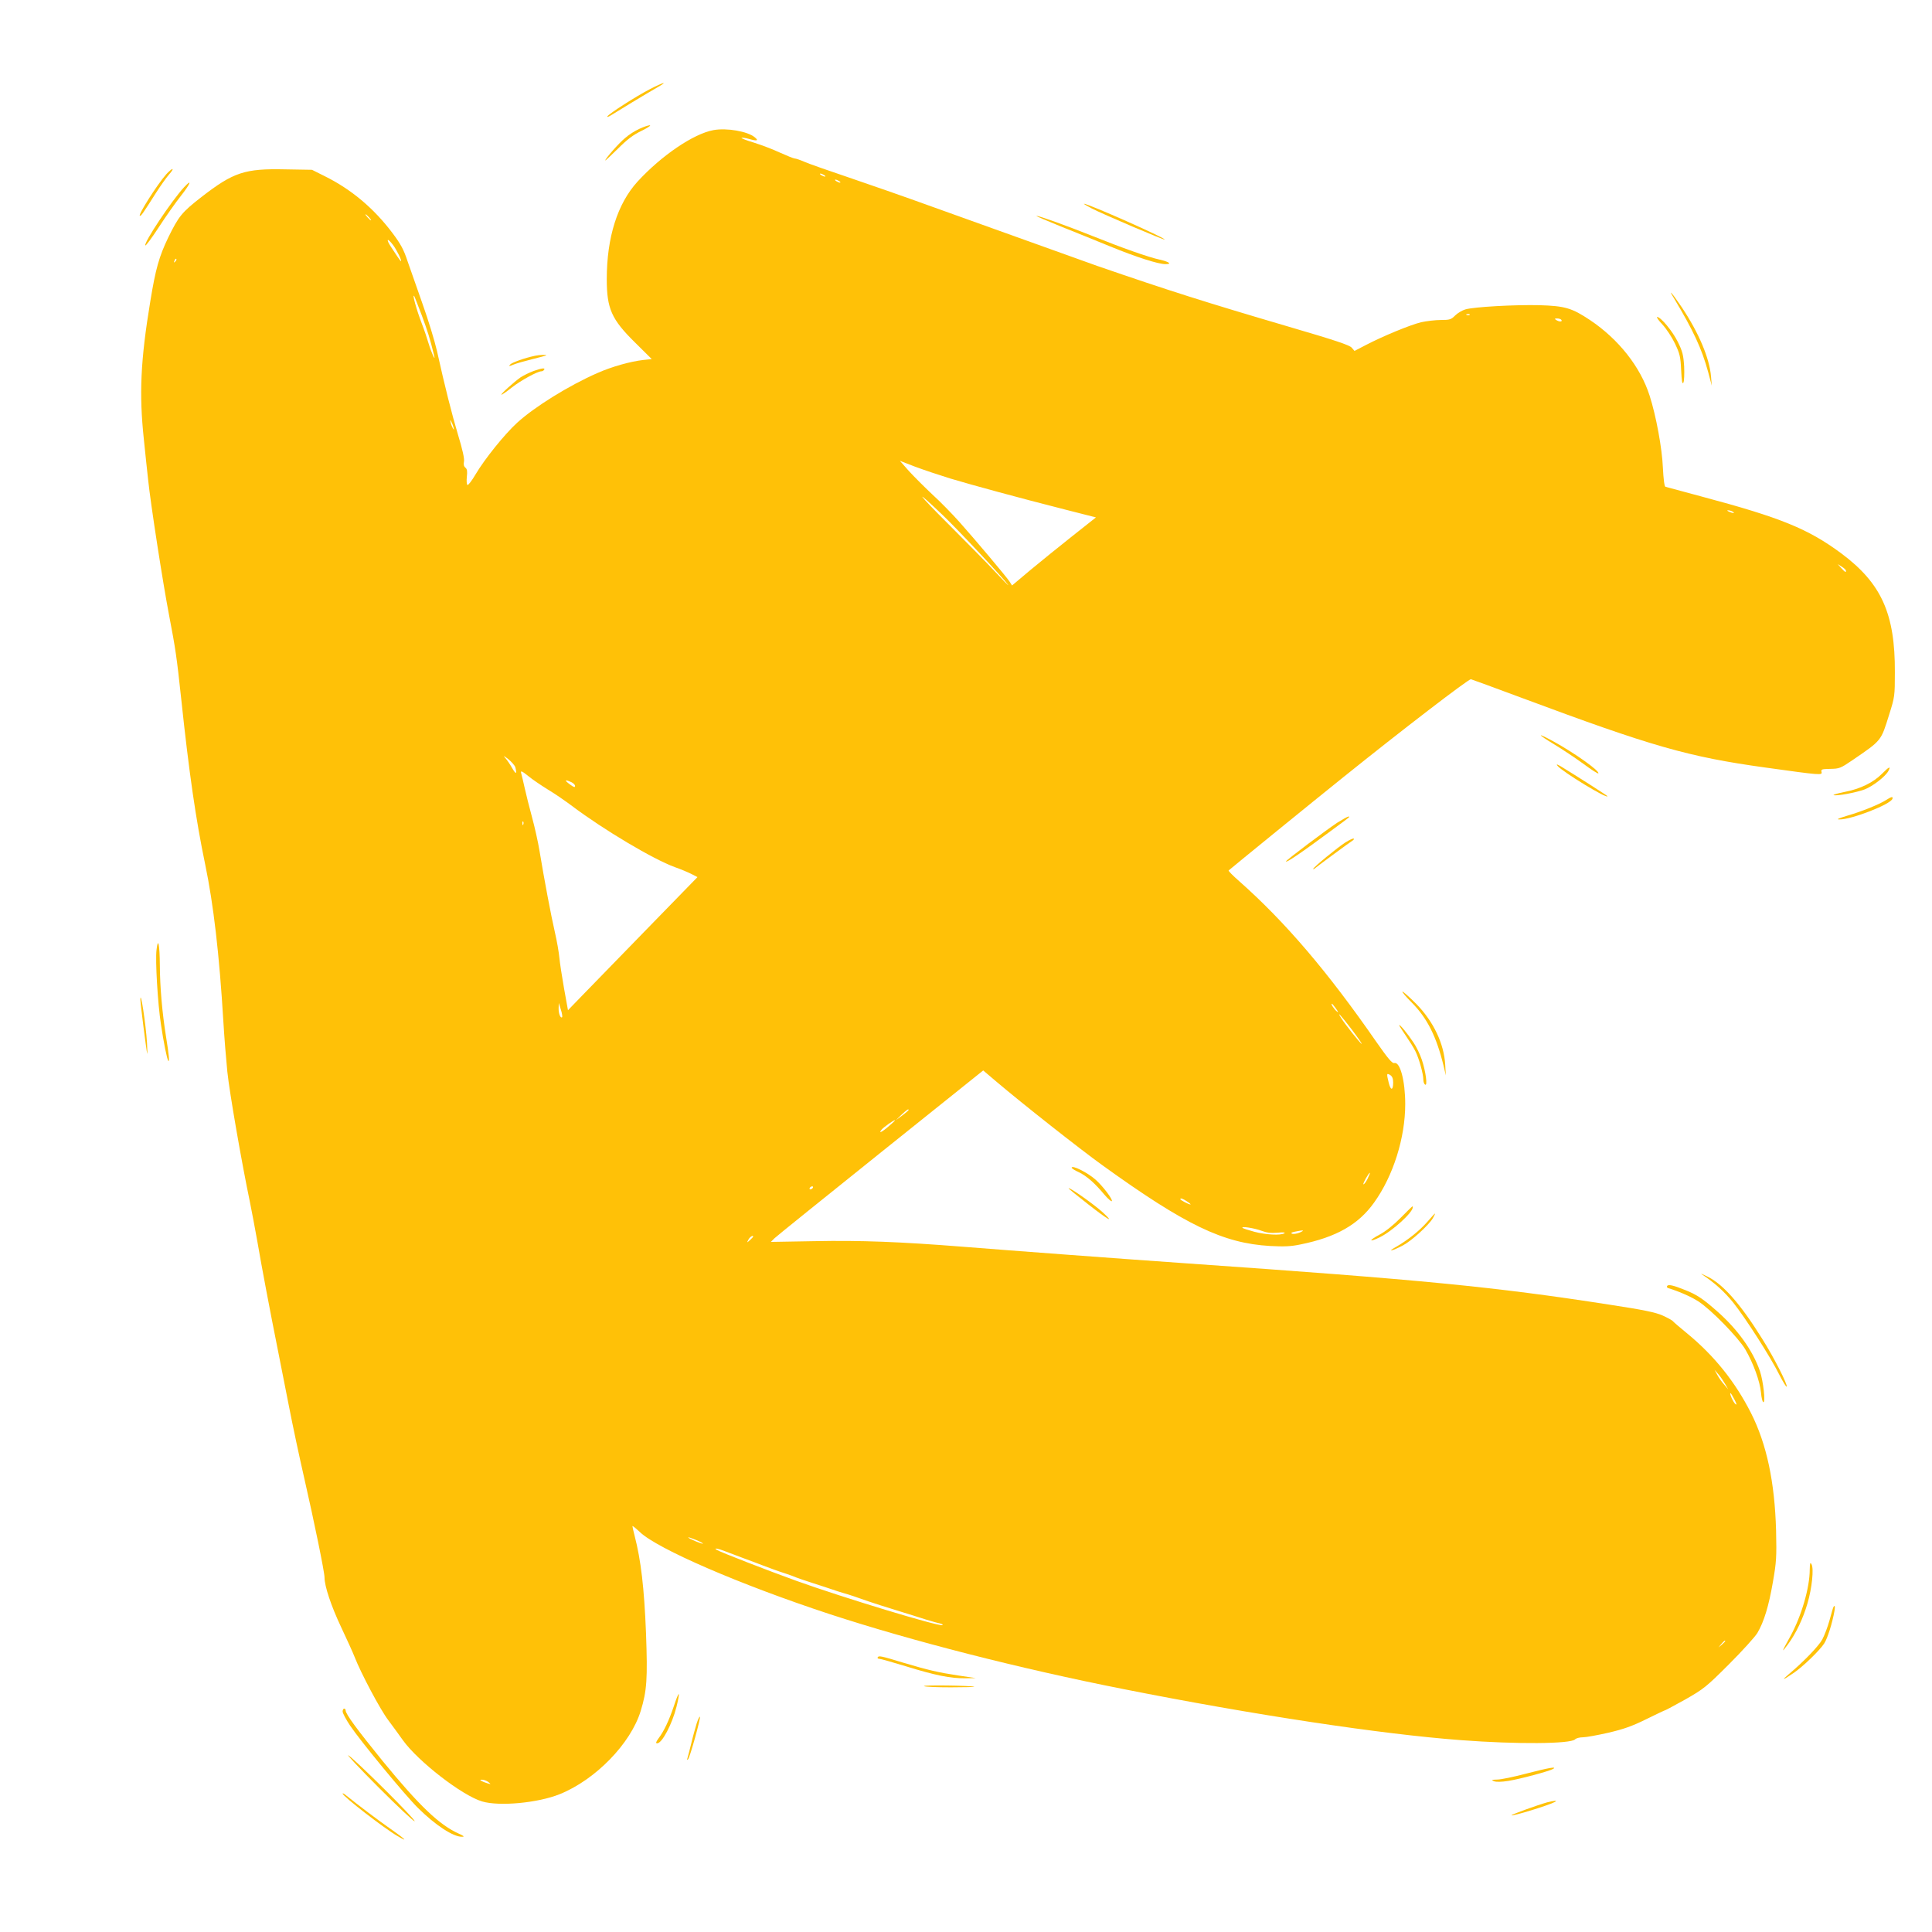 <?xml version="1.0" standalone="no"?>
<!DOCTYPE svg PUBLIC "-//W3C//DTD SVG 20010904//EN"
 "http://www.w3.org/TR/2001/REC-SVG-20010904/DTD/svg10.dtd">
<svg version="1.0" xmlns="http://www.w3.org/2000/svg"
 width="1280pt" height="1280pt" viewBox="0 0 1280 1280"
 preserveAspectRatio="xMidYMid meet">
<g transform="translate(0,1280) scale(0.1,-0.1)"
fill="#ffc107" stroke="none">
<path d="M4307 12210 c-93 -48 -271 -162 -283 -181 -4 -7 8 -3 27 9 34 22 222
136 309 186 70 40 34 31 -53 -14z"/>
<path d="M4235 11946 c-27 -12 -70 -39 -93 -60 -42 -34 -132 -137 -132 -149 0
-3 37 32 83 77 62 62 101 92 157 119 41 20 66 37 55 37 -11 0 -42 -11 -70 -24z"/>
<path d="M4727 11938 c-132 -24 -344 -168 -503 -341 -133 -146 -204 -369 -204
-647 0 -195 32 -266 185 -417 l113 -112 -56 -6 c-87 -10 -208 -44 -303 -86
-188 -82 -417 -224 -533 -330 -84 -77 -215 -240 -276 -343 -24 -41 -48 -72
-53 -69 -5 3 -7 27 -4 54 4 36 2 51 -9 60 -11 9 -14 22 -10 41 4 18 -10 81
-39 176 -43 144 -87 318 -140 557 -15 66 -58 206 -95 310 -37 105 -82 233
-100 285 -25 76 -45 113 -99 185 -124 165 -274 291 -450 378 l-84 42 -176 3
c-270 6 -344 -19 -556 -183 -131 -102 -151 -127 -221 -270 -60 -125 -83 -206
-118 -420 -65 -393 -75 -615 -43 -915 9 -91 22 -210 28 -265 17 -165 98 -686
139 -900 43 -224 51 -279 80 -550 53 -500 98 -807 159 -1100 56 -269 94 -598
121 -1045 6 -102 18 -250 26 -329 14 -137 96 -608 149 -861 13 -63 35 -182 50
-265 27 -159 86 -471 136 -720 16 -82 50 -251 74 -375 24 -124 69 -335 100
-470 66 -289 135 -624 135 -661 0 -58 44 -189 109 -327 38 -81 79 -170 90
-199 42 -108 171 -351 223 -419 29 -39 73 -99 97 -133 101 -141 393 -367 525
-406 114 -34 370 -10 514 48 238 96 471 336 537 552 41 134 46 212 35 515 -12
301 -34 485 -75 643 -8 32 -15 61 -15 66 0 4 21 -13 48 -38 115 -112 669 -351
1259 -545 541 -177 1255 -360 1943 -496 867 -172 1716 -300 2240 -339 370 -28
724 -25 755 5 7 8 31 14 52 14 21 0 97 14 168 30 102 24 157 43 252 90 67 33
124 60 127 60 3 0 63 33 134 72 119 68 137 82 288 233 88 88 172 181 187 206
44 74 76 181 103 338 23 132 25 164 21 341 -9 321 -62 572 -166 778 -105 207
-243 380 -426 530 -44 36 -85 71 -91 78 -5 7 -37 24 -70 39 -45 20 -126 37
-349 71 -767 119 -1240 165 -2805 274 -403 28 -1182 86 -1480 110 -417 33
-679 43 -984 37 l-289 -5 24 24 c13 13 330 268 704 568 l679 544 86 -73 c177
-150 551 -445 705 -556 548 -395 798 -516 1110 -534 93 -5 138 -3 200 10 238
48 385 132 489 278 127 177 206 429 206 652 0 154 -34 282 -72 272 -14 -4 -41
28 -120 141 -322 465 -604 795 -908 1064 -41 36 -73 68 -70 71 31 27 563 460
760 618 388 312 827 649 845 649 3 0 155 -56 338 -124 864 -322 1101 -390
1612 -461 373 -52 379 -52 373 -29 -4 17 1 19 59 20 59 1 67 4 145 57 196 134
189 126 244 302 37 117 38 124 38 280 2 389 -89 590 -354 788 -220 163 -400
237 -925 377 -126 34 -235 63 -241 65 -7 2 -13 49 -17 127 -5 126 -45 344 -88
477 -61 191 -205 373 -394 500 -120 80 -166 94 -335 99 -161 4 -435 -11 -492
-28 -20 -6 -51 -24 -67 -40 -27 -27 -36 -30 -95 -30 -35 0 -95 -7 -131 -15
-71 -17 -253 -92 -368 -152 l-73 -38 -19 22 c-15 17 -111 49 -415 138 -555
163 -800 241 -1270 403 -110 39 -1005 360 -1235 443 -60 22 -234 82 -385 134
-151 51 -297 102 -323 114 -27 12 -55 21 -62 21 -7 0 -51 18 -98 39 -47 22
-124 51 -172 66 -48 14 -85 29 -82 31 3 3 22 1 44 -5 58 -17 72 -14 44 9 -47
40 -187 64 -274 48z m733 -298 c8 -5 11 -10 5 -10 -5 0 -17 5 -25 10 -8 5 -10
10 -5 10 6 0 17 -5 25 -10z m100 -40 c8 -5 11 -10 5 -10 -5 0 -17 5 -25 10 -8
5 -10 10 -5 10 6 0 17 -5 25 -10z m-3115 -240 c10 -11 16 -20 13 -20 -3 0 -13
9 -23 20 -10 11 -16 20 -13 20 3 0 13 -9 23 -20z m159 -183 c24 -32 61 -107
52 -107 -2 0 -13 15 -25 33 -11 17 -30 46 -41 62 -35 53 -24 62 14 12z m-1443
-110 c-10 -9 -11 -8 -5 6 3 10 9 15 12 12 3 -3 0 -11 -7 -18z m1633 -355 c39
-106 54 -152 82 -267 12 -47 -18 18 -36 78 -10 34 -30 94 -45 132 -37 97 -65
200 -51 184 2 -2 24 -59 50 -127z m6943 2 c-3 -3 -12 -4 -19 -1 -8 3 -5 6 6 6
11 1 17 -2 13 -5z m608 -34 c8 -13 -15 -13 -35 0 -12 8 -11 10 7 10 12 0 25
-4 28 -10z m-7341 -710 c5 -17 4 -20 -2 -10 -5 8 -13 26 -16 40 -5 17 -4 20 2
10 5 -8 13 -26 16 -40z m3291 -340 c150 -45 459 -129 758 -205 l208 -53 -158
-125 c-87 -69 -212 -170 -278 -225 l-120 -101 -15 24 c-22 34 -232 283 -333
396 -48 54 -129 137 -181 184 -51 48 -120 117 -154 154 l-60 68 101 -39 c56
-21 161 -56 232 -78z m-50 -242 c101 -96 405 -421 434 -463 7 -11 -30 27 -84
85 -54 58 -193 199 -309 315 -212 211 -239 252 -41 63z m5235 22 c18 -12 2
-12 -25 0 -13 6 -15 9 -5 9 8 0 22 -4 30 -9z m750 -391 c0 -14 -5 -11 -31 17
l-24 27 28 -18 c15 -9 27 -21 27 -26z m-8816 -1302 c12 -47 5 -50 -20 -7 -14
25 -35 56 -47 69 -15 17 -10 15 20 -8 22 -18 44 -43 47 -54z m89 -61 c23 -19
80 -58 127 -87 47 -28 119 -78 160 -109 212 -159 538 -353 681 -405 38 -13 87
-34 109 -45 l41 -21 -338 -347 c-186 -191 -379 -389 -429 -441 l-91 -94 -26
144 c-14 79 -28 171 -31 204 -3 33 -16 110 -30 170 -25 108 -69 341 -102 540
-9 55 -31 154 -49 220 -18 66 -40 154 -49 195 -9 41 -19 83 -22 93 -8 25 2 21
49 -17z m282 -38 c14 -6 25 -18 25 -25 0 -11 -8 -9 -30 7 -43 31 -41 39 5 18z
m-318 -280 c-3 -8 -6 -5 -6 6 -1 11 2 17 5 13 3 -3 4 -12 1 -19z m257 -1277
c-10 -10 -24 24 -23 59 l1 35 14 -44 c8 -25 11 -47 8 -50z m5127 57 c17 -24
18 -29 6 -19 -18 14 -42 51 -33 51 3 0 15 -15 27 -32z m105 -139 c42 -56 72
-99 65 -95 -13 8 -108 128 -134 169 -36 56 -6 24 69 -74z m274 -351 c0 -53
-16 -55 -29 -3 -15 62 -15 67 9 53 14 -9 20 -24 20 -50z m-3210 -182 c0 -2
-19 -19 -42 -36 l-43 -32 37 36 c35 33 48 42 48 32z m-130 -106 c-45 -40 -74
-54 -49 -24 13 16 79 63 89 63 3 0 -15 -18 -40 -39z m3170 -351 c-12 -23 -24
-38 -27 -35 -5 5 35 76 43 76 2 0 -5 -18 -16 -41z m-3675 -59 c-3 -5 -11 -10
-16 -10 -6 0 -7 5 -4 10 3 6 11 10 16 10 6 0 7 -4 4 -10z m2480 -90 c17 -11
26 -20 22 -20 -11 0 -67 29 -67 35 0 10 16 4 45 -15z m495 -195 c32 -12 62
-16 104 -12 38 4 54 2 45 -4 -24 -15 -121 -10 -198 10 -40 11 -75 22 -79 26
-12 13 82 -2 128 -20z m251 -11 c-19 -8 -42 -11 -50 -8 -11 5 -6 9 19 14 58
12 67 10 31 -6z m-3621 -27 c0 -2 -10 -12 -21 -23 -22 -19 -22 -19 -10 4 10
18 31 31 31 19z m6440 -977 l20 -35 -27 32 c-16 17 -36 46 -46 65 l-18 33 26
-30 c14 -16 34 -46 45 -65z m61 -102 c16 -31 17 -39 6 -30 -14 12 -41 72 -32
72 3 0 14 -19 26 -42z m-6834 -955 c-5 -4 -97 34 -97 41 0 3 23 -5 50 -16 28
-11 49 -23 47 -25z m151 -52 c26 -10 81 -31 122 -46 41 -15 95 -35 120 -45 55
-21 101 -38 160 -57 25 -8 54 -19 65 -24 11 -5 63 -22 115 -39 52 -17 109 -35
125 -41 17 -6 50 -17 75 -24 45 -13 72 -22 165 -55 28 -10 111 -36 185 -59 74
-23 162 -50 195 -61 33 -10 74 -22 90 -25 17 -4 25 -9 18 -12 -26 -9 -654 181
-968 294 -183 66 -498 188 -525 204 -28 16 9 10 58 -10z m6622 -594 c0 -2 -10
-12 -22 -23 l-23 -19 19 23 c18 21 26 27 26 19z m-8195 -933 c19 -16 19 -16
-5 -9 -14 4 -32 11 -40 16 -12 7 -11 8 5 8 11 0 29 -7 40 -15z"/>
<path d="M1101 11645 c-63 -72 -191 -275 -174 -275 9 0 20 16 105 150 30 47
69 102 87 123 18 20 29 37 23 37 -5 0 -24 -16 -41 -35z"/>
<path d="M1220 11560 c-82 -88 -271 -372 -257 -386 3 -4 44 51 90 122 46 71
112 164 146 207 63 80 77 117 21 57z"/>
<path d="M7233 11419 c76 -39 479 -211 483 -206 9 9 -508 238 -534 237 -4 -1
19 -14 51 -31z"/>
<path d="M7025 11301 c94 -37 242 -98 331 -134 171 -70 317 -117 366 -117 45
0 25 15 -39 30 -72 15 -250 78 -449 158 -165 66 -349 132 -367 132 -7 -1 65
-31 158 -69z"/>
<path d="M11091 10823 c128 -213 184 -334 226 -488 l24 -90 -5 60 c-10 122
-81 290 -193 458 -64 95 -97 133 -52 60z"/>
<path d="M11014 10650 c26 -28 63 -84 83 -126 32 -67 37 -87 41 -176 4 -74 7
-96 15 -83 5 10 7 56 5 107 -5 77 -11 100 -42 163 -35 71 -113 165 -137 165
-6 0 9 -23 35 -50z"/>
<path d="M3545 10443 c-68 -14 -154 -45 -165 -58 -11 -13 -9 -13 21 -1 19 8
75 24 124 36 50 12 92 24 94 26 5 5 -48 3 -74 -3z"/>
<path d="M3535 10342 c-27 -10 -66 -29 -86 -42 -43 -30 -132 -110 -127 -115 2
-2 33 19 68 47 61 48 171 108 197 108 6 0 15 5 18 10 9 14 -13 12 -70 -8z"/>
<path d="M10296 7869 c56 -34 143 -92 195 -130 51 -38 95 -66 98 -63 14 14
-163 139 -299 213 -112 61 -108 49 6 -20z"/>
<path d="M10319 7726 c32 -39 331 -222 331 -201 0 3 -209 137 -305 195 -30 18
-36 20 -26 6z"/>
<path d="M12469 7674 c-57 -58 -144 -101 -249 -121 -46 -9 -78 -19 -72 -21 21
-7 150 17 206 38 54 21 137 85 157 122 19 35 4 29 -42 -18z"/>
<path d="M12495 7499 c-44 -28 -159 -75 -256 -103 -59 -18 -75 -25 -53 -25 78
-2 341 100 352 137 5 17 -7 14 -43 -9z"/>
<path d="M8859 7349 c-67 -44 -339 -248 -339 -256 0 -12 99 55 315 215 117 86
111 82 98 82 -5 0 -39 -19 -74 -41z"/>
<path d="M8914 7219 c-52 -33 -214 -166 -214 -176 0 -3 6 -1 13 5 28 23 233
174 247 182 8 5 12 11 9 14 -3 3 -28 -8 -55 -25z"/>
<path d="M1037 6507 c-9 -69 8 -355 29 -492 17 -116 41 -236 49 -243 9 -10 5
36 -15 160 -26 163 -40 327 -41 473 -1 139 -12 191 -22 102z"/>
<path d="M9353 6158 c103 -104 164 -225 212 -423 l14 -60 -4 70 c-8 141 -78
287 -191 403 -45 45 -86 82 -92 82 -6 0 22 -33 61 -72z"/>
<path d="M930 6176 c0 -24 40 -337 45 -356 2 -8 2 23 -1 70 -8 128 -44 362
-44 286z"/>
<path d="M9270 6008 c0 -4 20 -35 44 -70 24 -35 53 -81 64 -104 23 -46 52
-149 52 -187 0 -14 5 -29 12 -33 17 -11 4 88 -22 165 -12 36 -37 88 -56 115
-39 59 -93 124 -94 114z"/>
<path d="M7100 5063 c1 -4 22 -18 49 -30 51 -25 103 -70 168 -148 23 -27 45
-46 49 -43 9 9 -57 97 -106 141 -53 48 -161 102 -160 80z"/>
<path d="M7080 4927 c0 -3 59 -51 131 -107 130 -102 177 -128 97 -54 -58 54
-228 173 -228 161z"/>
<path d="M9279 4731 c-45 -46 -100 -90 -138 -110 -75 -40 -74 -55 1 -18 83 41
218 164 218 198 0 12 5 16 -81 -70z"/>
<path d="M9458 4707 c-52 -60 -131 -123 -209 -168 -64 -36 -26 -28 46 10 57
30 171 134 198 180 10 17 16 31 14 31 -2 0 -24 -24 -49 -53z"/>
<path d="M11274 4358 c85 -56 151 -116 209 -188 80 -100 247 -360 306 -479 23
-45 45 -81 48 -78 9 10 -83 192 -162 317 -145 233 -261 364 -366 414 -29 14
-45 21 -35 14z"/>
<path d="M11045 4280 c-3 -6 0 -12 7 -14 72 -22 150 -56 200 -88 85 -55 264
-239 311 -318 54 -93 97 -212 104 -286 3 -35 10 -64 16 -64 15 0 -1 140 -23
206 -47 136 -147 276 -282 395 -96 85 -137 112 -213 142 -79 32 -112 39 -120
27z"/>
<path d="M11990 2402 c0 -121 -55 -309 -128 -442 -60 -108 -62 -116 -17 -55
54 73 101 172 130 272 30 102 43 231 27 259 -9 16 -11 10 -12 -34z"/>
<path d="M12147 2153 c-3 -5 -14 -44 -26 -88 -12 -44 -34 -101 -48 -127 -24
-44 -122 -146 -223 -231 -50 -42 -39 -40 30 7 61 40 177 152 206 198 22 34 54
136 68 216 5 30 2 41 -7 25z"/>
<path d="M5815 1820 c-3 -5 1 -10 10 -10 9 0 89 -23 178 -50 194 -60 295 -80
390 -79 l72 1 -120 18 c-130 20 -191 34 -360 84 -147 45 -163 48 -170 36z"/>
<path d="M6122 1629 c7 -5 87 -8 178 -8 91 0 161 2 155 4 -23 8 -346 12 -333
4z"/>
<path d="M4465 1498 c-32 -95 -66 -168 -102 -215 -18 -25 -20 -33 -9 -33 32 0
99 127 128 242 11 44 18 82 15 84 -3 3 -17 -32 -32 -78z"/>
<path d="M2270 1461 c0 -11 22 -52 49 -93 70 -104 362 -459 450 -546 116 -115
235 -193 293 -191 17 0 12 5 -21 20 -129 57 -263 185 -506 482 -169 208 -245
311 -245 335 0 6 -4 12 -10 12 -5 0 -10 -9 -10 -19z"/>
<path d="M4616 1383 c-8 -26 -25 -86 -36 -133 -12 -47 -23 -92 -26 -100 -4
-10 -2 -12 5 -5 12 12 85 275 78 281 -3 3 -12 -16 -21 -43z"/>
<path d="M2512 954 c125 -125 231 -224 235 -220 9 9 -404 419 -440 437 -12 6
80 -92 205 -217z"/>
<path d="M10110 1049 c-80 -21 -165 -39 -190 -39 -38 -1 -42 -3 -22 -11 15 -6
49 -5 95 2 76 12 270 64 296 79 32 19 -33 7 -179 -31z"/>
<path d="M2270 917 c0 -17 276 -231 363 -281 76 -45 55 -23 -48 49 -76 53
-201 147 -302 228 -7 5 -13 7 -13 4z"/>
<path d="M10250 859 c-64 -18 -241 -82 -236 -86 7 -7 249 67 286 88 13 7 13 8
0 8 -8 -1 -31 -5 -50 -10z"/>
</g>
</svg>
